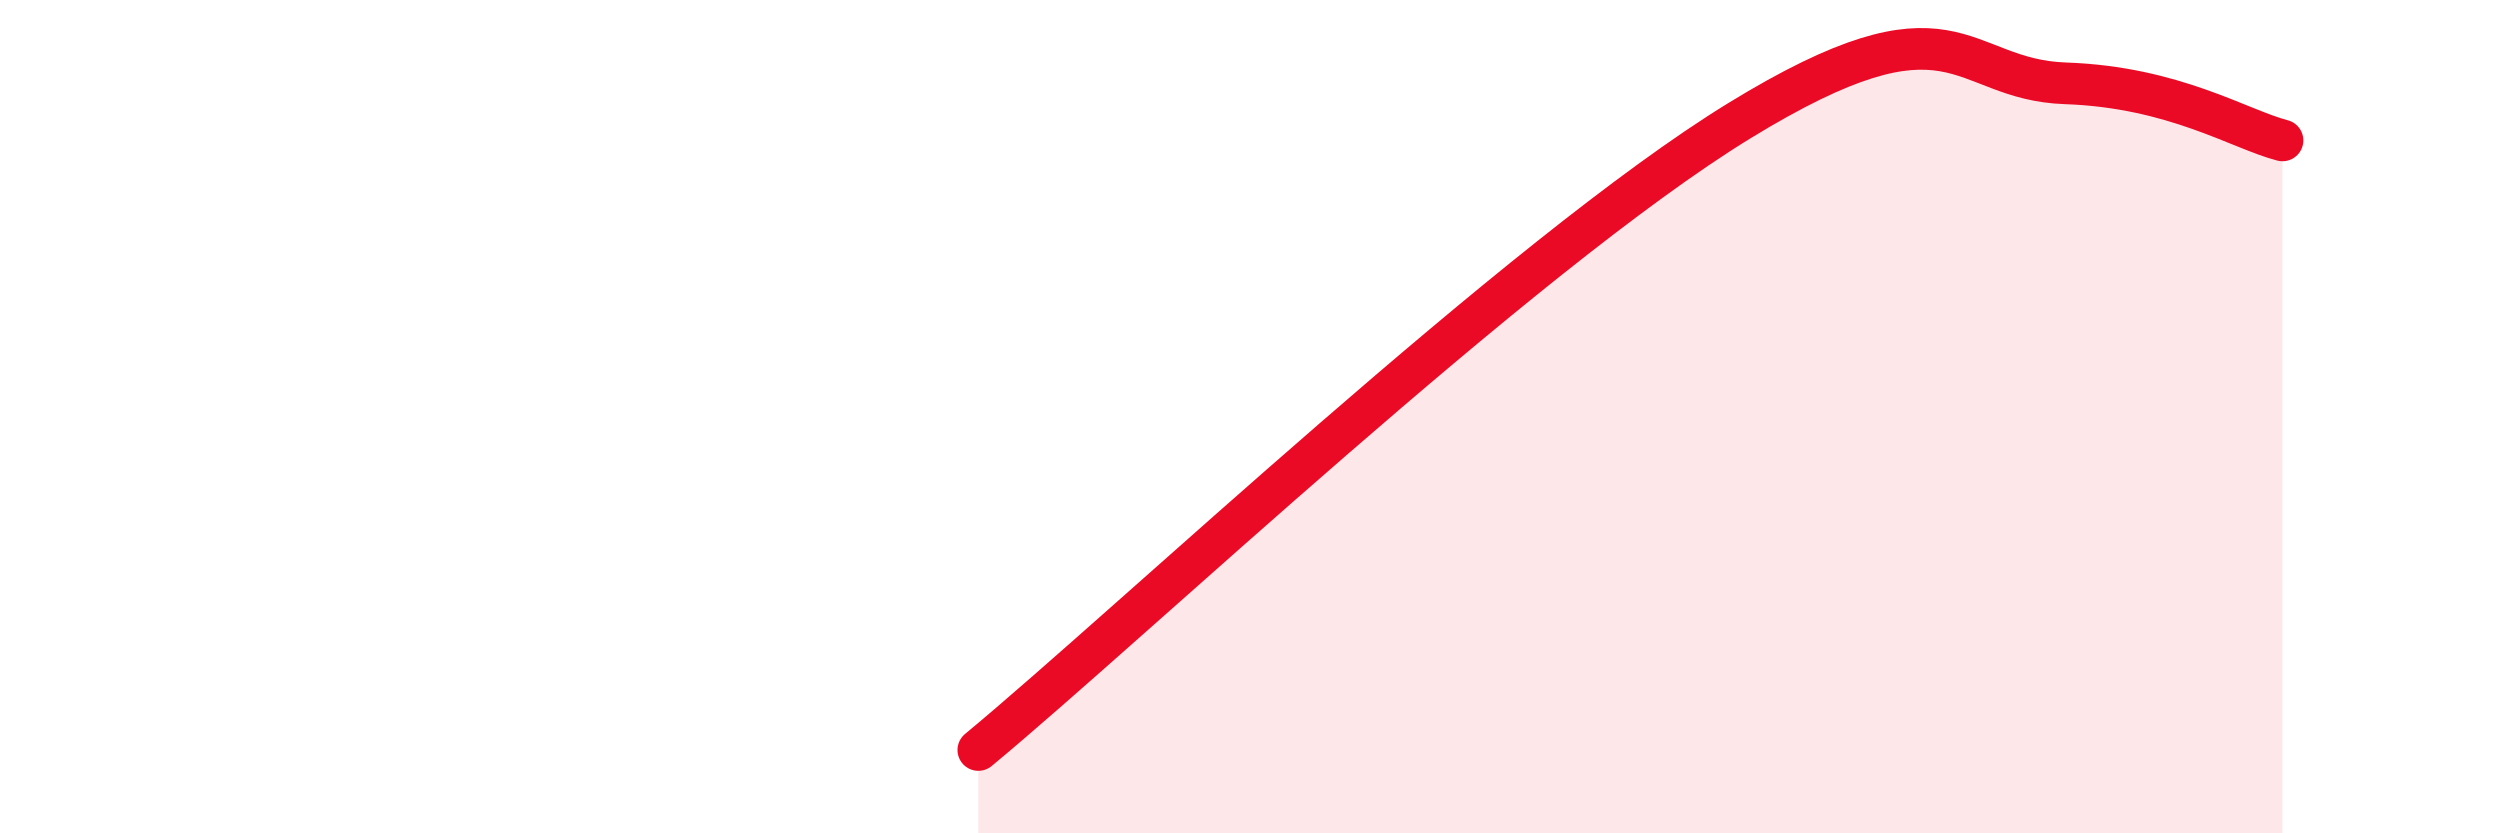 
    <svg width="60" height="20" viewBox="0 0 60 20" xmlns="http://www.w3.org/2000/svg">
      <path
        d="M 23.48,18 C 27.13,14.98 36.52,6.1 41.74,2.9 C 46.96,-0.3 46.96,1.91 49.57,2 C 52.18,2.09 53.74,3.1 54.78,3.37L54.78 20L23.48 20Z"
        fill="#EB0A25"
        opacity="0.1"
        stroke-linecap="round"
        stroke-linejoin="round"
      />
      <path
        d="M 23.48,18 C 27.13,14.98 36.52,6.1 41.74,2.9 C 46.96,-0.3 46.96,1.91 49.57,2 C 52.18,2.09 53.74,3.1 54.78,3.37"
        stroke="#EB0A25"
        stroke-width="1"
        fill="none"
        stroke-linecap="round"
        stroke-linejoin="round"
      />
    </svg>
  